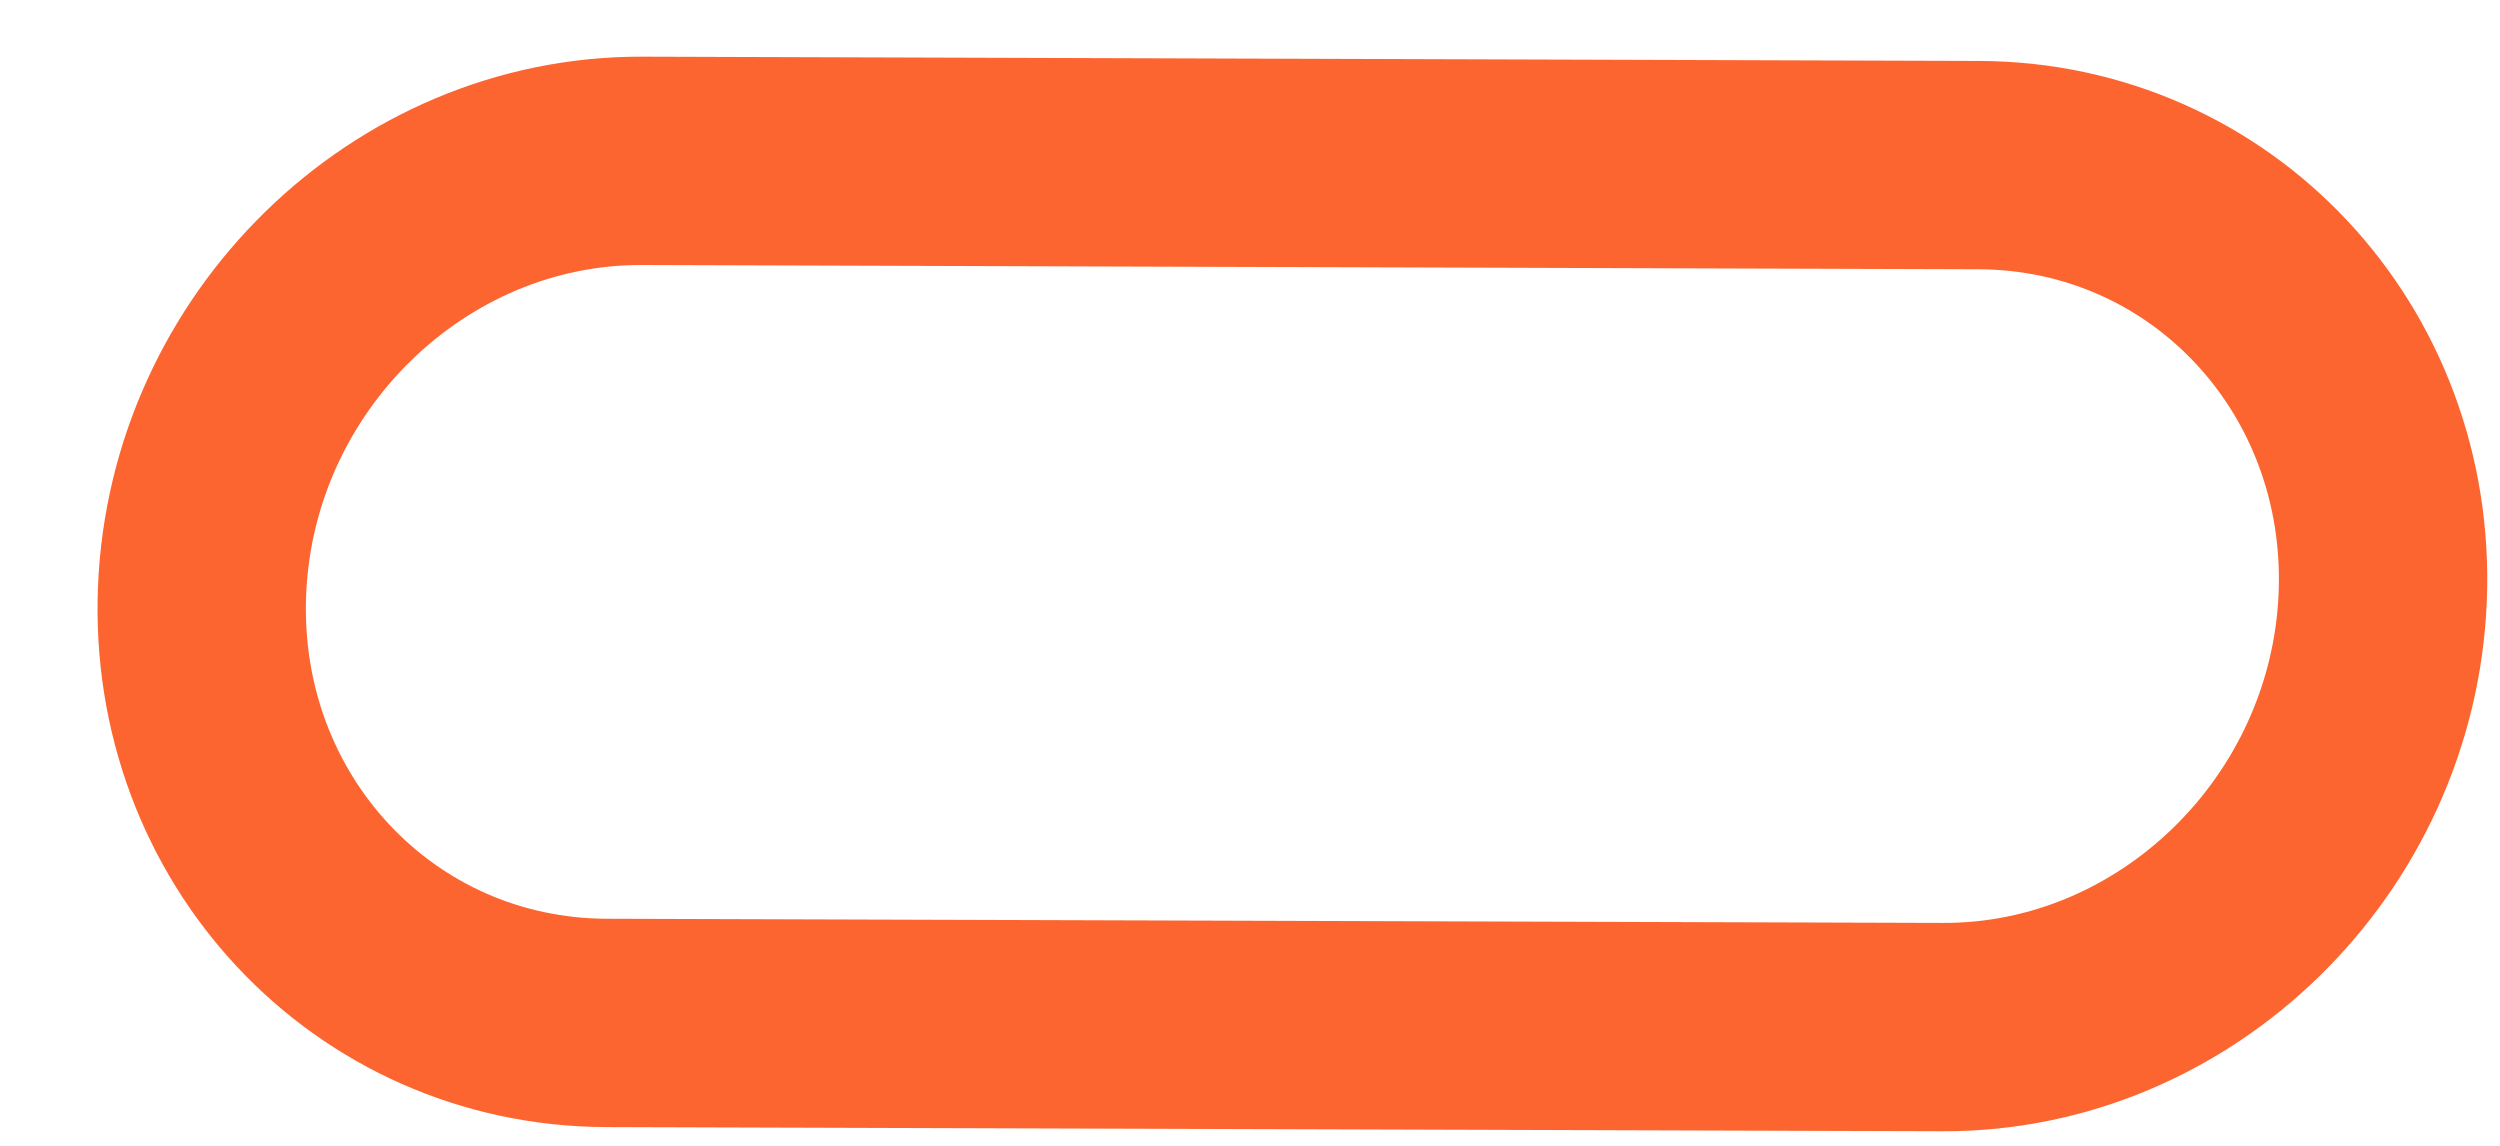 <svg xmlns="http://www.w3.org/2000/svg" width="24" height="11" viewBox="0 0 24 11" fill="none"><path d="M6.162 1.544L18.993 1.585C21.231 1.591 22.968 3.451 22.874 5.736C22.779 8.021 20.89 9.867 18.652 9.86L5.821 9.82C3.584 9.812 1.846 7.954 1.94 5.669C2.033 3.383 3.924 1.538 6.162 1.544Z" stroke="#FC652F" stroke-width="2" stroke-miterlimit="10"></path></svg>